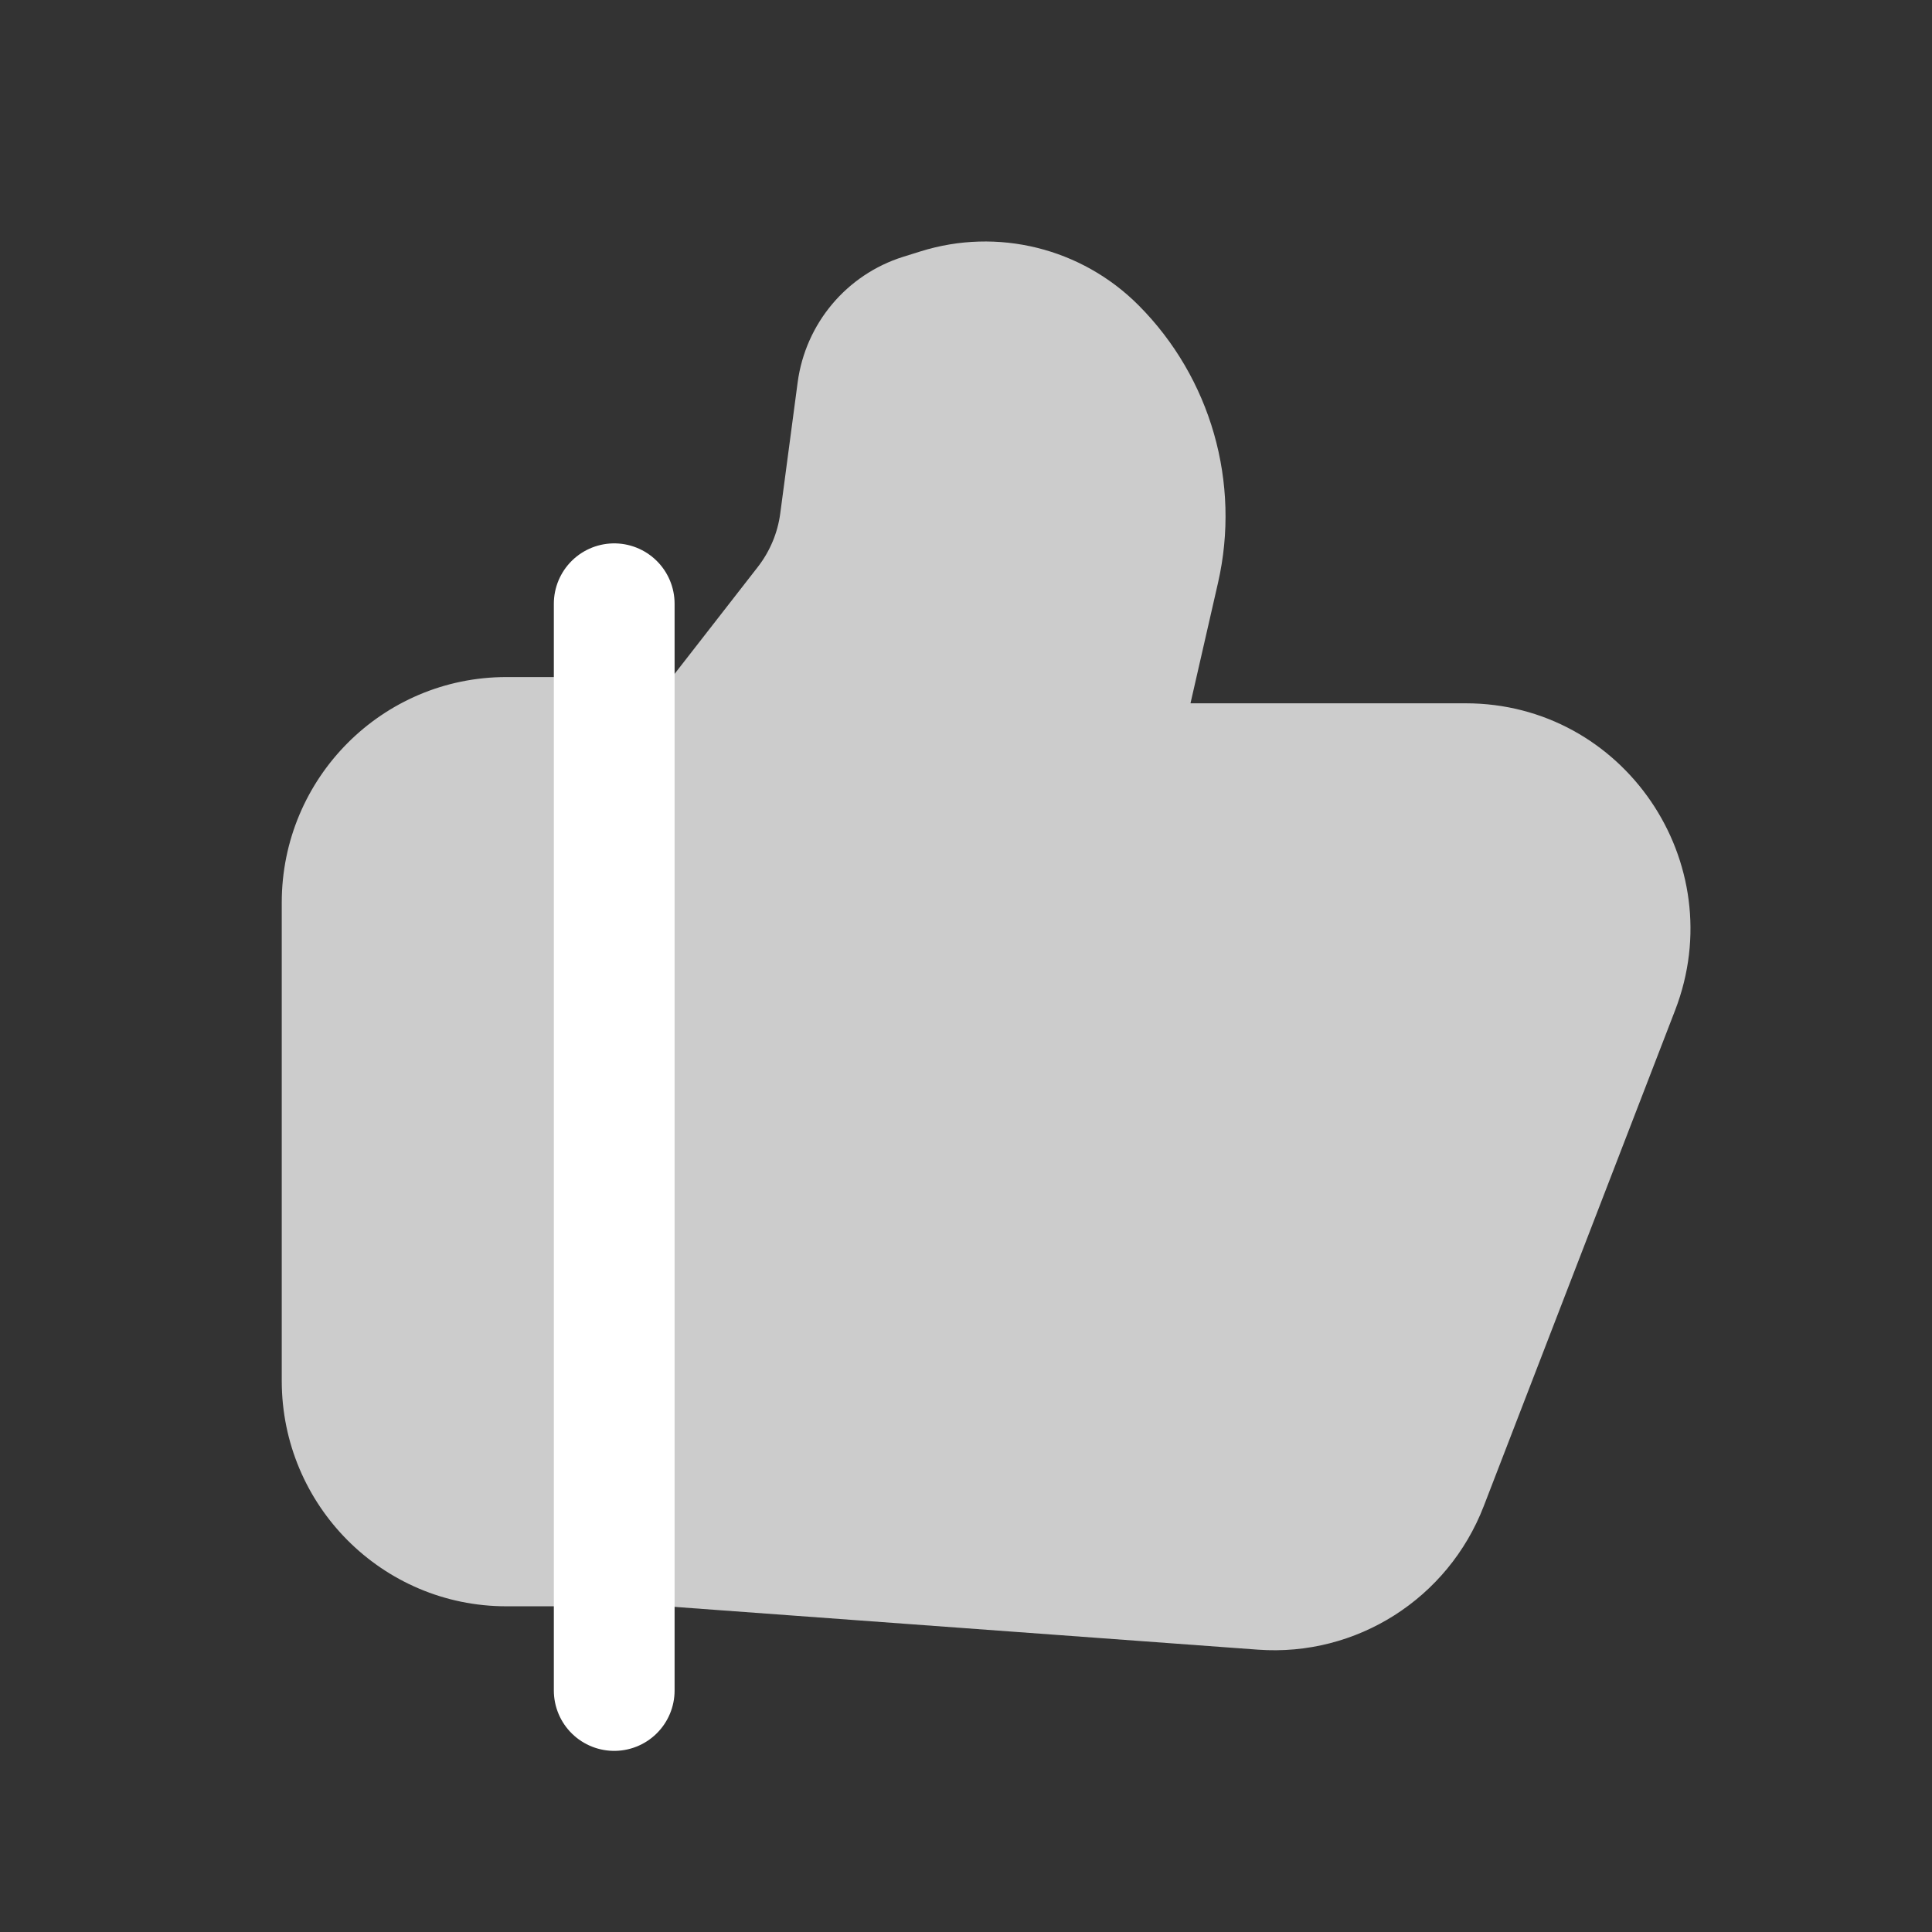 <svg width="36" height="36" viewBox="0 0 36 36" fill="none" xmlns="http://www.w3.org/2000/svg">
<rect x="0" y="0" width="36" height="36" fill="#333333" stroke="none"/>
<path d="M6.53 17.318L6.077 23.652C6.026 24.37 6.169 25.089 6.491 25.732C7.117 26.985 8.351 27.82 9.746 27.936L22.366 28.988C24.24 29.144 26.006 28.091 26.759 26.369L30.144 18.631C30.521 17.77 30.434 16.776 29.912 15.994C29.489 15.359 28.822 14.928 28.07 14.803L22.775 13.92C21.414 13.693 20.535 12.354 20.87 11.015C20.955 10.675 20.963 10.321 20.895 9.978L20.549 8.249C20.367 7.341 19.657 6.631 18.749 6.449C17.506 6.2 16.298 7.006 16.049 8.249L15.896 9.015C15.799 9.497 15.591 9.95 15.276 10.328C14.185 11.642 12.516 13.499 11.999 13.499C11.696 13.499 10.805 13.563 9.772 13.691C7.939 13.917 6.661 15.475 6.53 17.318Z" fill="#CCCCCC"/>
<path fill-rule="evenodd" clip-rule="evenodd" d="M19.71 7.201C19.206 6.695 18.465 6.512 17.785 6.726L17.462 6.827C17.2 6.909 17.01 7.136 16.974 7.409L16.65 9.848C16.551 10.589 16.258 11.291 15.799 11.88L14.243 13.88C14.046 14.133 13.8 14.339 13.524 14.486V27.868L23.595 28.607C24.496 28.673 25.335 28.14 25.662 27.293L29.228 18.053C29.75 16.701 28.756 15.243 27.311 15.243H22.071C20.76 15.243 19.789 14.02 20.082 12.737L20.621 10.382C20.883 9.235 20.539 8.033 19.71 7.201ZM11.394 27.793V14.754H9.436C8.3 14.754 7.379 15.678 7.379 16.818V25.729C7.379 26.869 8.3 27.793 9.436 27.793H11.394ZM12.42 29.931H9.436C7.124 29.931 5.25 28.05 5.25 25.729V16.818C5.25 14.497 7.124 12.616 9.436 12.616H12.459C12.501 12.616 12.54 12.596 12.565 12.563L14.121 10.564C14.346 10.274 14.491 9.93 14.539 9.566L14.863 7.126C15.009 6.029 15.775 5.117 16.827 4.786L17.15 4.685C18.586 4.234 20.152 4.621 21.216 5.689C22.563 7.042 23.122 8.996 22.696 10.86L22.183 13.105H27.311C30.252 13.105 32.276 16.072 31.213 18.826L27.647 28.066C26.982 29.789 25.275 30.873 23.44 30.739L12.42 29.931Z" fill="#CCCCCC"/>
<path d="M11.445 11.25L11.445 31.5" stroke="white" stroke-width="2.25" stroke-linecap="round"/>
</svg>
